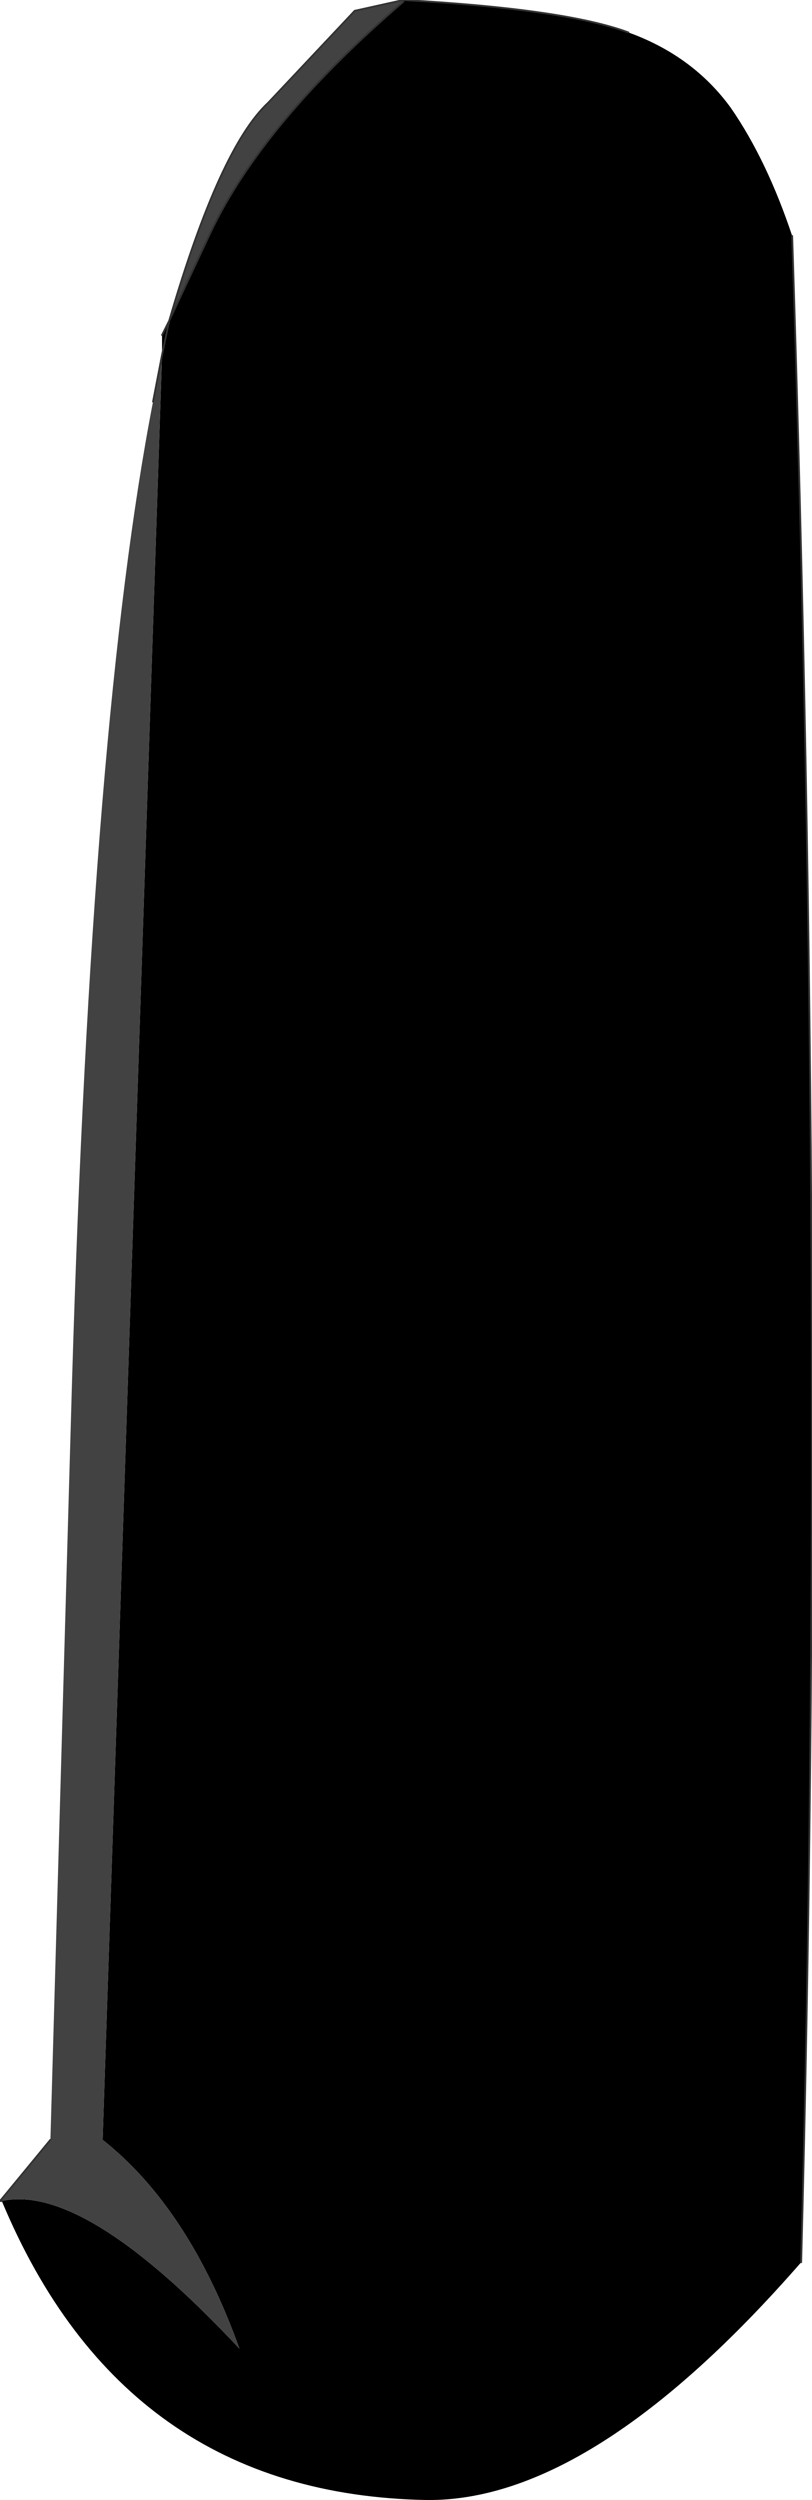 <?xml version="1.0" encoding="UTF-8" standalone="no"?>
<svg xmlns:xlink="http://www.w3.org/1999/xlink" height="69.4px" width="22.55px" xmlns="http://www.w3.org/2000/svg">
  <g transform="matrix(1.0, 0.0, 0.0, 1.0, 12.4, 3.25)">
    <path d="M5.05 -2.35 Q6.85 -1.7 7.9 -0.25 8.9 1.2 9.6 3.3 10.55 32.8 9.85 59.55 4.05 66.2 -0.55 66.15 -8.95 66.0 -12.35 57.85 -10.05 57.35 -5.75 61.95 -7.15 58.05 -9.55 56.15 L-7.9 6.6 -7.7 5.65 -7.9 6.6 -7.9 6.05 -7.7 5.65 -6.55 3.2 Q-5.1 0.15 -1.2 -3.2 L-1.2 -3.25 Q3.3 -3.0 5.05 -2.35 M-1.2 -3.2 L-1.2 -3.25 -1.2 -3.2" fill="#000000" fill-rule="evenodd" stroke="none"/>
    <path d="M-1.2 -3.2 Q-5.1 0.15 -6.55 3.2 L-7.7 5.65 Q-6.3 0.85 -4.95 -0.4 L-2.55 -2.95 -1.2 -3.25 -1.2 -3.2 M-7.9 6.6 L-9.55 56.15 Q-7.15 58.05 -5.75 61.95 -10.05 57.35 -12.35 57.85 L-12.4 57.85 -11.0 56.15 -10.4 35.1 Q-9.85 16.65 -8.15 7.9 L-7.9 6.6" fill="#424242" fill-rule="evenodd" stroke="none"/>
    <path d="M5.05 -2.35 Q3.3 -3.0 -1.2 -3.25 L-1.2 -3.2 Q-5.1 0.15 -6.55 3.2 L-7.7 5.65 -7.9 6.6 -8.15 7.9 M9.85 59.55 Q10.55 32.8 9.6 3.3 M-1.2 -3.25 L-2.55 -2.95 -4.95 -0.4 Q-6.3 0.85 -7.7 5.65 L-7.9 6.05 M-11.0 56.15 L-12.4 57.85 -12.35 57.85 M-1.2 -3.25 L-1.2 -3.2" fill="none" stroke="#333333" stroke-linecap="round" stroke-linejoin="round" stroke-width="0.05"/>
  </g>
</svg>
